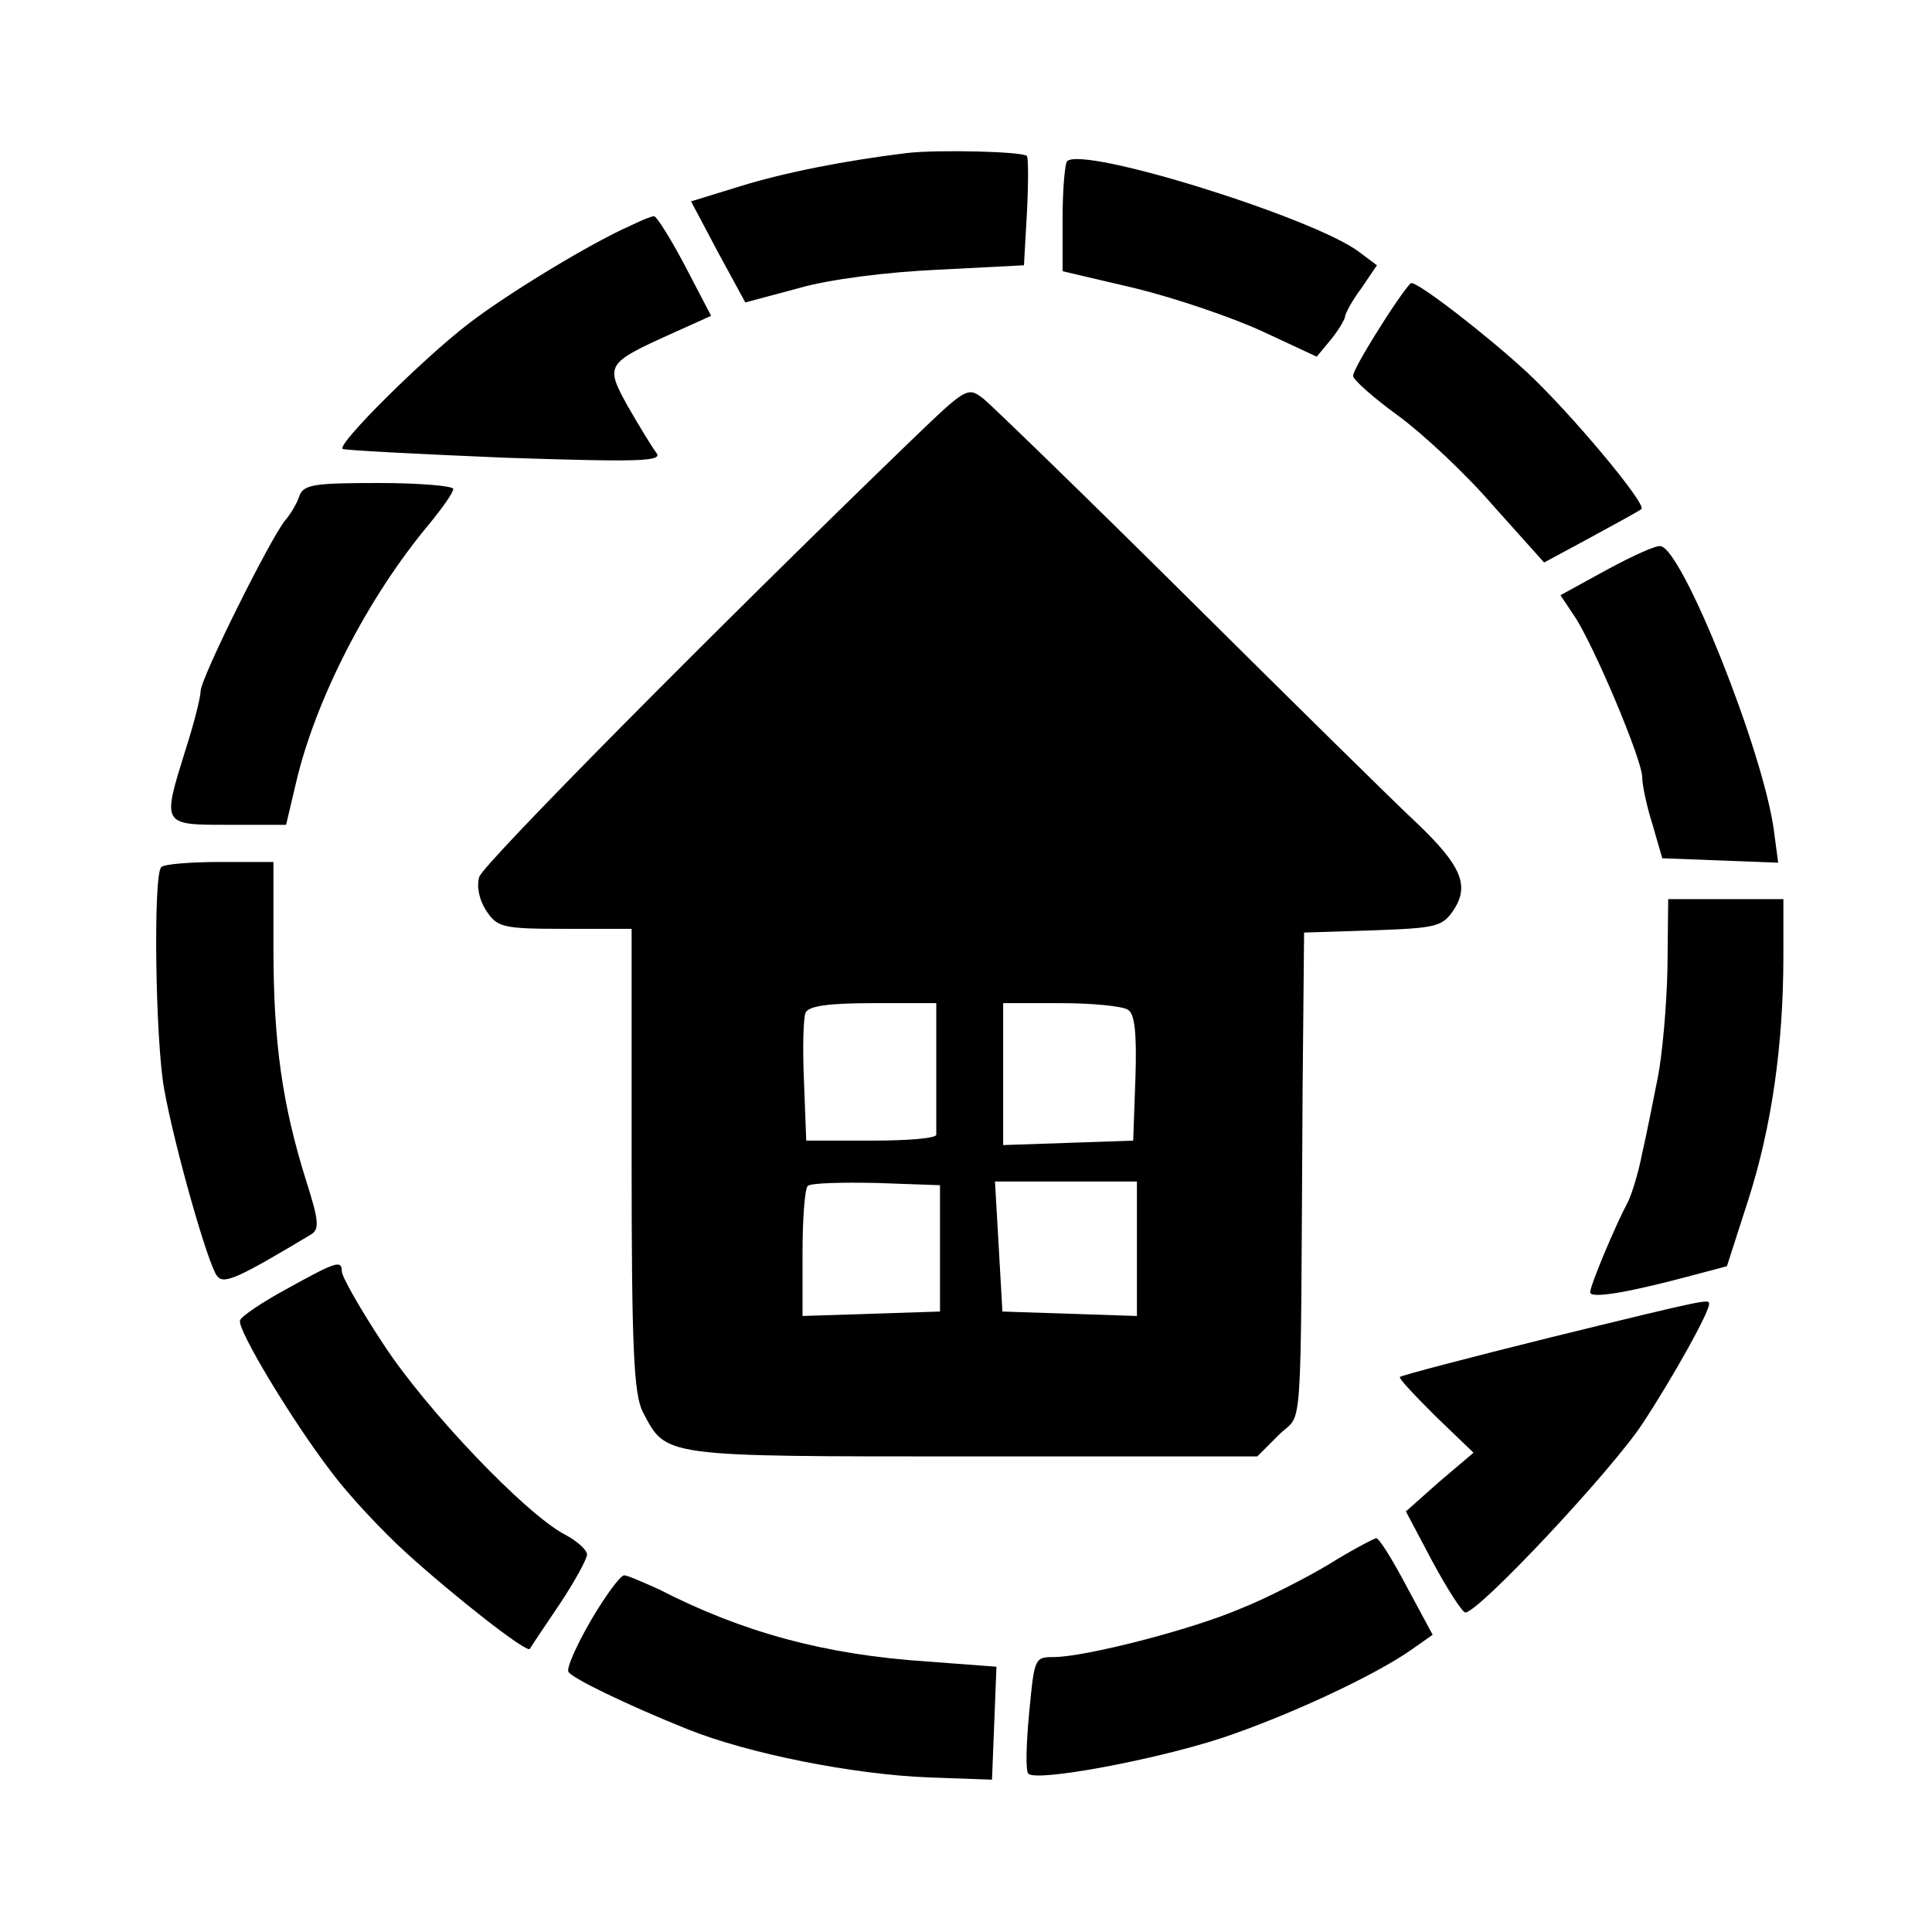 <?xml version="1.0" standalone="no"?>
<!DOCTYPE svg PUBLIC "-//W3C//DTD SVG 20010904//EN"
 "http://www.w3.org/TR/2001/REC-SVG-20010904/DTD/svg10.dtd">
<svg version="1.0" xmlns="http://www.w3.org/2000/svg"
 width="260pt" height="260pt" viewBox="0 0 260 260"
 preserveAspectRatio="xMidYMid meet">
<g transform="translate(0,260) scale(0.1,-0.1)"
fill="#000000" stroke="none">
<path d="M1220 2394 c-82 -10 -164 -26 -225 -45 l-65 -20 36 -68 37 -68 71 19
c41 12 120 22 188 25 l116 6 4 71 c2 39 2 73 0 76 -4 6 -119 9 -162 4z"/>
<path d="M1436 2383 c-3 -4 -6 -38 -6 -77 l0 -71 98 -23 c53 -13 130 -39 171
-58 l73 -34 19 23 c10 12 18 26 19 30 0 5 10 23 22 39 l21 31 -24 18 c-61 46
-372 143 -393 122z"/>
<path d="M850 2297 c-53 -23 -167 -92 -220 -133 -61 -47 -176 -161 -169 -168
2 -2 101 -7 219 -12 183 -6 213 -5 203 7 -6 8 -23 36 -38 62 -31 56 -30 58 61
99 l51 23 -35 67 c-20 38 -39 68 -42 67 -3 0 -16 -5 -30 -12z"/>
<path d="M1858 2161 c-21 -33 -38 -63 -37 -67 0 -5 27 -29 60 -53 33 -24 91
-78 128 -121 l69 -77 63 34 c35 19 66 36 68 38 7 7 -96 130 -154 184 -53 49
-147 122 -156 120 -2 0 -21 -26 -41 -58z"/>
<path d="M1227 2008 c-265 -256 -577 -571 -582 -588 -4 -13 0 -31 9 -45 15
-23 22 -25 106 -25 l90 0 0 -310 c0 -256 3 -316 15 -340 32 -61 23 -60 443
-60 l384 0 29 29 c33 33 29 -24 32 466 l2 210 93 3 c85 3 93 5 108 27 22 33
11 60 -50 118 -28 26 -166 162 -305 300 -140 139 -265 260 -277 270 -22 17
-23 16 -97 -55z m33 -843 c0 -47 0 -88 0 -92 0 -5 -39 -8 -87 -8 l-88 0 -3 79
c-2 44 -1 85 2 93 4 9 29 13 91 13 l85 0 0 -85z m258 76 c9 -5 12 -31 10 -92
l-3 -84 -87 -3 -88 -3 0 96 0 95 78 0 c42 0 83 -4 90 -9z m-253 -321 l0 -85
-92 -3 -93 -3 0 84 c0 46 3 87 7 91 4 4 46 5 93 4 l85 -3 0 -85z m265 0 l0
-91 -91 3 -90 3 -5 88 -5 87 96 0 95 0 0 -90z"/>
<path d="M403 1933 c-3 -10 -12 -25 -19 -33 -20 -24 -114 -213 -114 -230 0 -8
-9 -44 -20 -78 -32 -103 -33 -102 58 -102 l77 0 13 55 c26 113 97 251 179 349
18 22 33 43 33 48 0 4 -45 8 -100 8 -87 0 -101 -2 -107 -17z"/>
<path d="M2162 1833 l-62 -34 18 -27 c25 -36 92 -194 92 -218 0 -10 6 -39 14
-64 l13 -45 78 -3 78 -3 -6 45 c-15 107 -122 375 -152 381 -5 2 -38 -13 -73
-32z"/>
<path d="M217 1433 c-11 -10 -8 -234 4 -299 14 -78 59 -236 71 -251 9 -12 27
-4 127 56 11 7 10 19 -7 72 -32 102 -44 186 -44 312 l0 117 -72 0 c-40 0 -76
-3 -79 -7z"/>
<path d="M2244 1297 c-1 -50 -7 -117 -13 -147 -6 -30 -15 -76 -21 -102 -5 -26
-14 -55 -19 -65 -18 -34 -51 -113 -51 -122 0 -9 49 -1 135 22 l49 13 29 90
c31 97 47 207 47 327 l0 77 -77 0 -78 0 -1 -93z"/>
<path d="M385 865 c-33 -18 -61 -37 -62 -42 -4 -12 70 -135 123 -204 23 -31
69 -80 101 -109 65 -59 162 -135 166 -129 1 2 19 29 40 60 20 30 37 61 37 67
0 6 -13 18 -30 27 -52 27 -186 167 -244 256 -31 47 -56 91 -56 98 0 16 -8 13
-75 -24z"/>
<path d="M2086 800 c-109 -27 -200 -51 -202 -53 -2 -2 20 -25 48 -53 l51 -49
-46 -39 -45 -40 36 -68 c20 -37 40 -68 44 -68 18 0 198 192 239 255 42 64 89
149 89 160 0 7 2 8 -214 -45z"/>
<path d="M1787 494 c-32 -19 -85 -46 -118 -59 -65 -28 -209 -65 -251 -65 -26
0 -26 -2 -33 -75 -4 -42 -5 -79 -1 -82 11 -11 168 18 260 48 90 30 208 85 257
120 l27 19 -35 65 c-19 36 -37 65 -41 65 -4 -1 -33 -16 -65 -36z"/>
<path d="M795 419 c-19 -33 -33 -64 -30 -69 6 -9 78 -44 160 -77 82 -33 223
-61 325 -65 l85 -3 3 76 3 76 -93 7 c-137 9 -248 39 -361 97 -22 10 -43 19
-47 19 -5 0 -25 -27 -45 -61z"/>
</g>
</svg>
